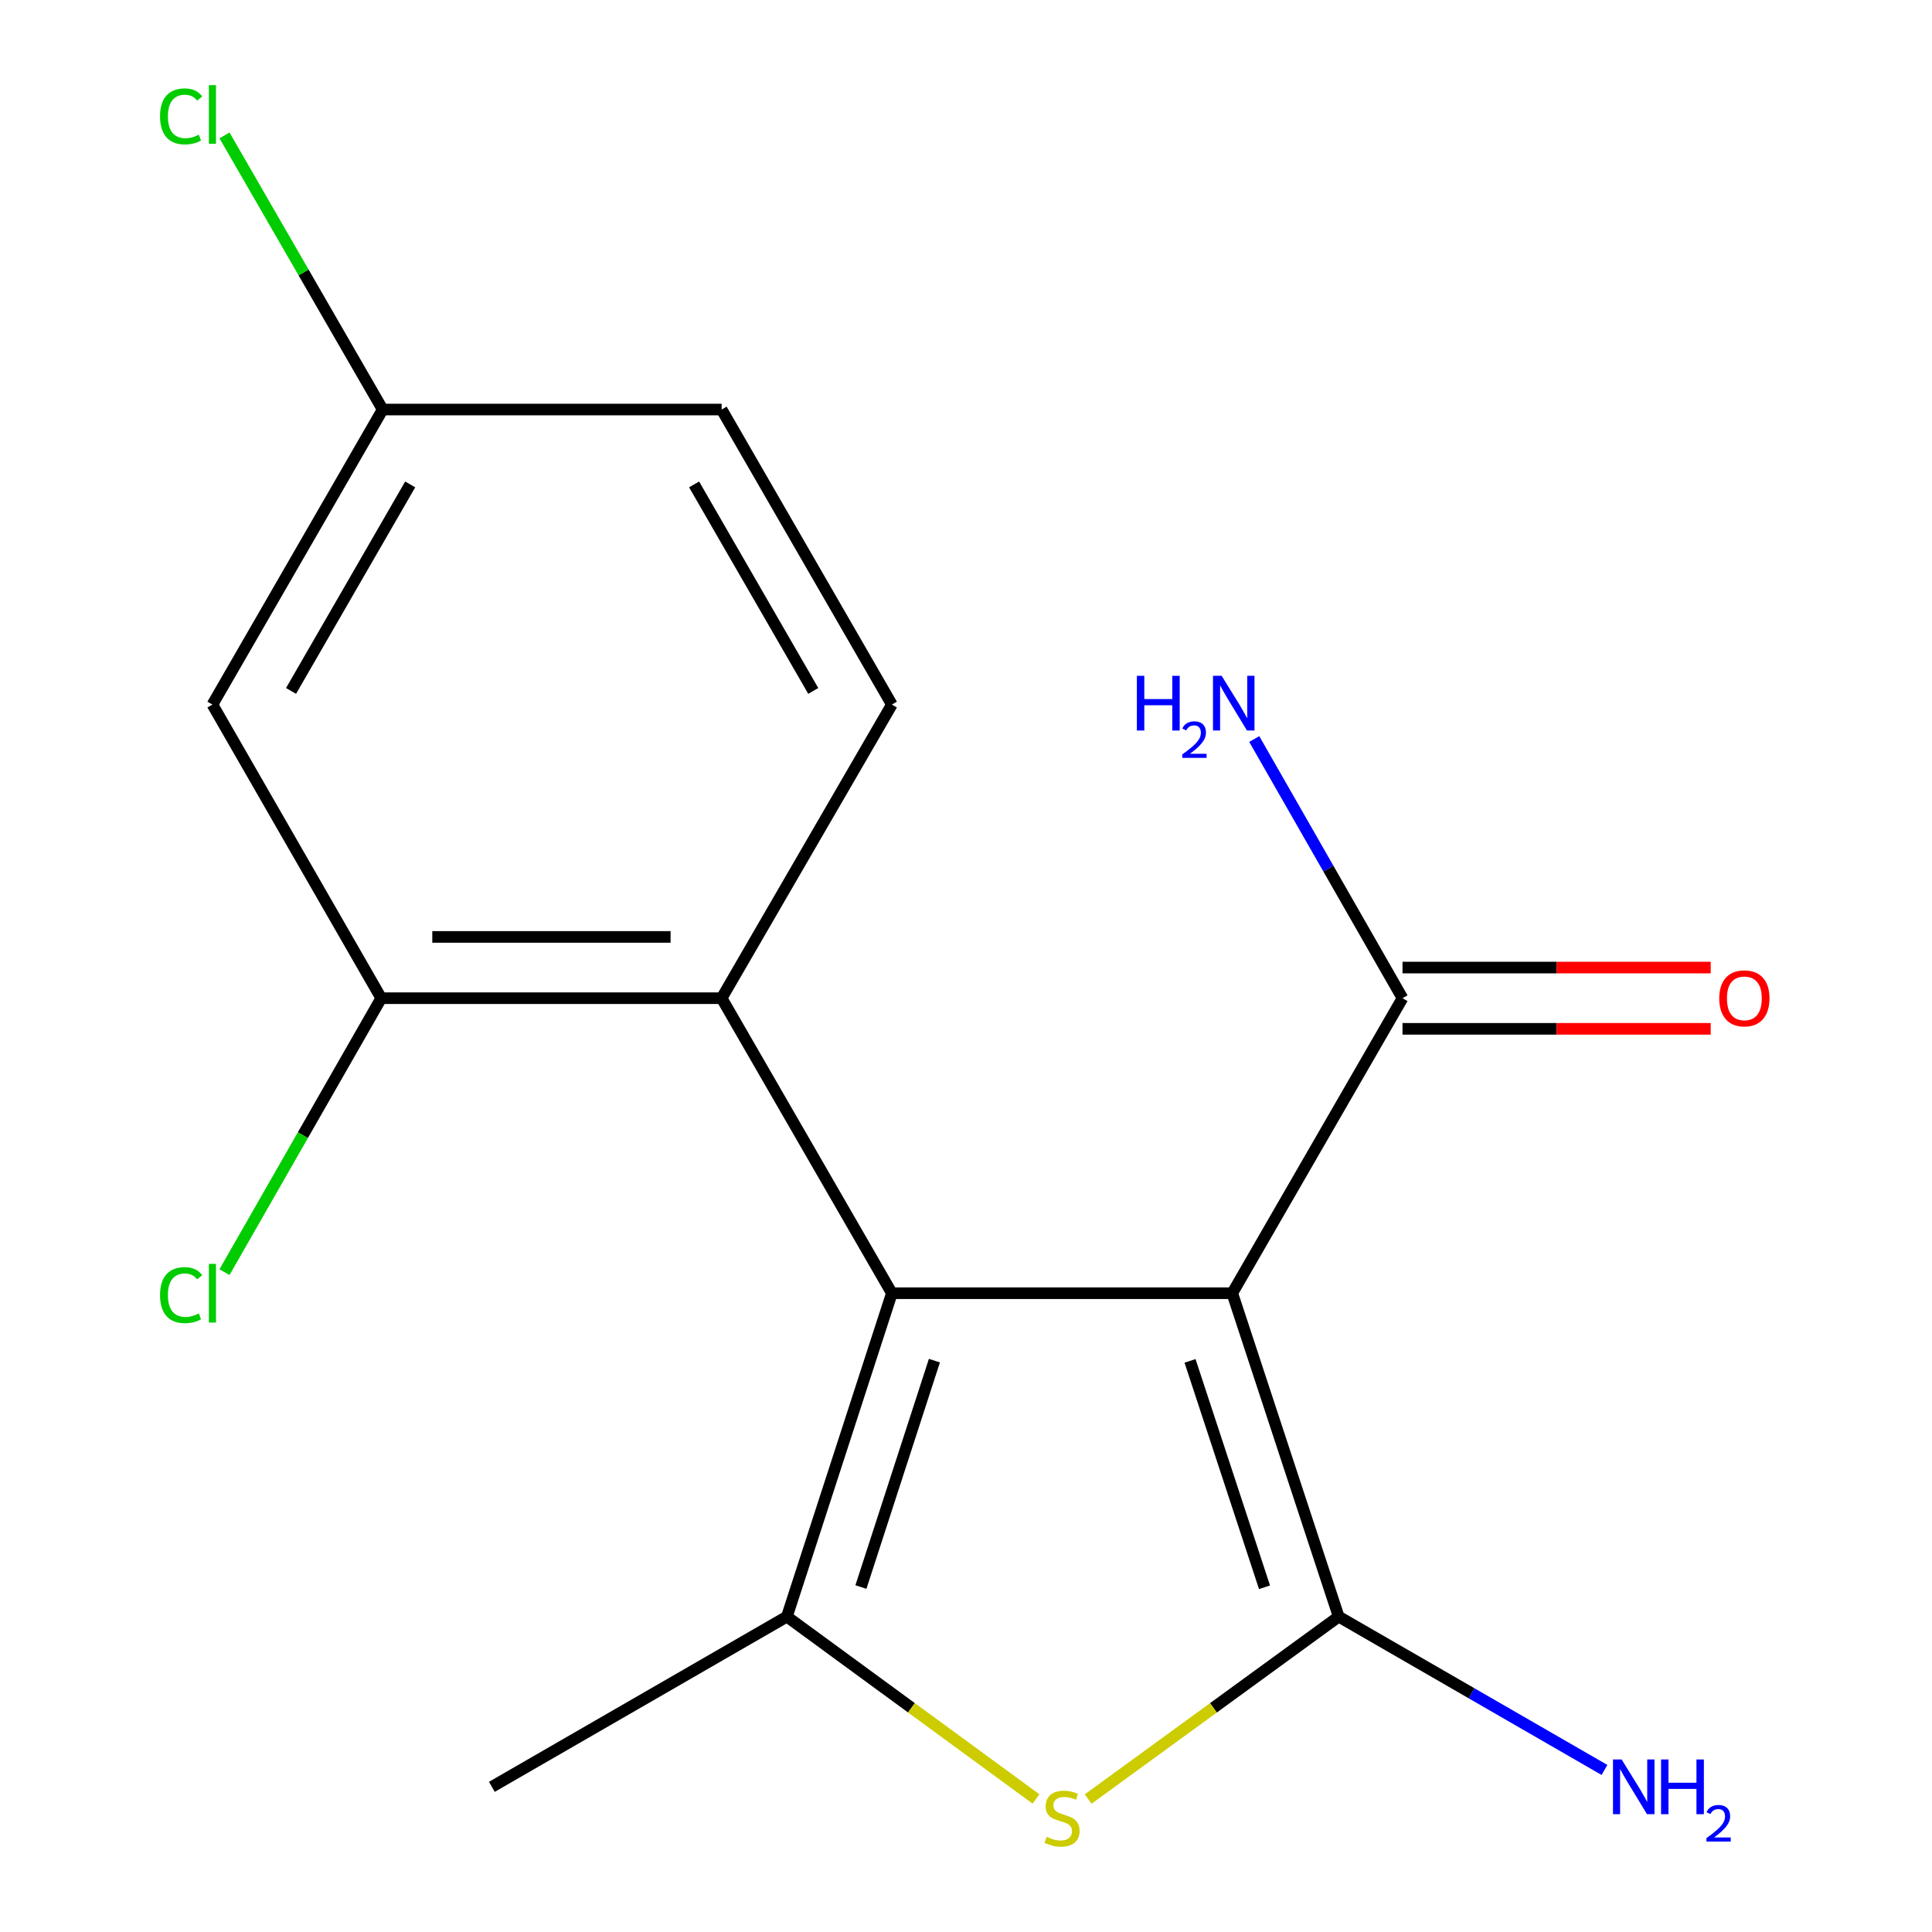 <?xml version='1.0' encoding='iso-8859-1'?>
<svg version='1.1' baseProfile='full'
              xmlns='http://www.w3.org/2000/svg'
                      xmlns:rdkit='http://www.rdkit.org/xml'
                      xmlns:xlink='http://www.w3.org/1999/xlink'
                  xml:space='preserve'
width='1000px' height='1000px' viewBox='0 0 1000 1000'>
<!-- END OF HEADER -->
<rect style='opacity:1.0;fill:#FFFFFF;stroke:none' width='1000' height='1000' x='0' y='0'> </rect>
<path class='bond-0' d='M 637.821,669.368 L 461.63,669.368' style='fill:none;fill-rule:evenodd;stroke:#000000;stroke-width:6px;stroke-linecap:butt;stroke-linejoin:miter;stroke-opacity:1' />
<path class='bond-1' d='M 637.821,669.368 L 692.898,836.766' style='fill:none;fill-rule:evenodd;stroke:#000000;stroke-width:6px;stroke-linecap:butt;stroke-linejoin:miter;stroke-opacity:1' />
<path class='bond-1' d='M 615.957,704.389 L 654.511,821.569' style='fill:none;fill-rule:evenodd;stroke:#000000;stroke-width:6px;stroke-linecap:butt;stroke-linejoin:miter;stroke-opacity:1' />
<path class='bond-5' d='M 637.821,669.368 L 725.934,516.663' style='fill:none;fill-rule:evenodd;stroke:#000000;stroke-width:6px;stroke-linecap:butt;stroke-linejoin:miter;stroke-opacity:1' />
<path class='bond-2' d='M 461.63,669.368 L 407.293,836.766' style='fill:none;fill-rule:evenodd;stroke:#000000;stroke-width:6px;stroke-linecap:butt;stroke-linejoin:miter;stroke-opacity:1' />
<path class='bond-2' d='M 483.645,704.269 L 445.609,821.448' style='fill:none;fill-rule:evenodd;stroke:#000000;stroke-width:6px;stroke-linecap:butt;stroke-linejoin:miter;stroke-opacity:1' />
<path class='bond-4' d='M 461.63,669.368 L 373.517,516.663' style='fill:none;fill-rule:evenodd;stroke:#000000;stroke-width:6px;stroke-linecap:butt;stroke-linejoin:miter;stroke-opacity:1' />
<path class='bond-3' d='M 692.898,836.766 L 628.066,883.975' style='fill:none;fill-rule:evenodd;stroke:#000000;stroke-width:6px;stroke-linecap:butt;stroke-linejoin:miter;stroke-opacity:1' />
<path class='bond-3' d='M 628.066,883.975 L 563.233,931.183' style='fill:none;fill-rule:evenodd;stroke:#CCCC00;stroke-width:6px;stroke-linecap:butt;stroke-linejoin:miter;stroke-opacity:1' />
<path class='bond-9' d='M 692.898,836.766 L 761.686,876.445' style='fill:none;fill-rule:evenodd;stroke:#000000;stroke-width:6px;stroke-linecap:butt;stroke-linejoin:miter;stroke-opacity:1' />
<path class='bond-9' d='M 761.686,876.445 L 830.473,916.124' style='fill:none;fill-rule:evenodd;stroke:#0000FF;stroke-width:6px;stroke-linecap:butt;stroke-linejoin:miter;stroke-opacity:1' />
<path class='bond-15' d='M 407.293,836.766 L 254.589,924.862' style='fill:none;fill-rule:evenodd;stroke:#000000;stroke-width:6px;stroke-linecap:butt;stroke-linejoin:miter;stroke-opacity:1' />
<path class='bond-17' d='M 407.293,836.766 L 471.763,883.955' style='fill:none;fill-rule:evenodd;stroke:#000000;stroke-width:6px;stroke-linecap:butt;stroke-linejoin:miter;stroke-opacity:1' />
<path class='bond-17' d='M 471.763,883.955 L 536.233,931.143' style='fill:none;fill-rule:evenodd;stroke:#CCCC00;stroke-width:6px;stroke-linecap:butt;stroke-linejoin:miter;stroke-opacity:1' />
<path class='bond-6' d='M 373.517,516.663 L 197.327,516.663' style='fill:none;fill-rule:evenodd;stroke:#000000;stroke-width:6px;stroke-linecap:butt;stroke-linejoin:miter;stroke-opacity:1' />
<path class='bond-6' d='M 347.089,484.949 L 223.755,484.949' style='fill:none;fill-rule:evenodd;stroke:#000000;stroke-width:6px;stroke-linecap:butt;stroke-linejoin:miter;stroke-opacity:1' />
<path class='bond-8' d='M 373.517,516.663 L 461.63,364.681' style='fill:none;fill-rule:evenodd;stroke:#000000;stroke-width:6px;stroke-linecap:butt;stroke-linejoin:miter;stroke-opacity:1' />
<path class='bond-10' d='M 725.934,532.52 L 805.696,532.52' style='fill:none;fill-rule:evenodd;stroke:#000000;stroke-width:6px;stroke-linecap:butt;stroke-linejoin:miter;stroke-opacity:1' />
<path class='bond-10' d='M 805.696,532.52 L 885.459,532.52' style='fill:none;fill-rule:evenodd;stroke:#FF0000;stroke-width:6px;stroke-linecap:butt;stroke-linejoin:miter;stroke-opacity:1' />
<path class='bond-10' d='M 725.934,500.806 L 805.696,500.806' style='fill:none;fill-rule:evenodd;stroke:#000000;stroke-width:6px;stroke-linecap:butt;stroke-linejoin:miter;stroke-opacity:1' />
<path class='bond-10' d='M 805.696,500.806 L 885.459,500.806' style='fill:none;fill-rule:evenodd;stroke:#FF0000;stroke-width:6px;stroke-linecap:butt;stroke-linejoin:miter;stroke-opacity:1' />
<path class='bond-12' d='M 725.934,516.663 L 687.565,449.59' style='fill:none;fill-rule:evenodd;stroke:#000000;stroke-width:6px;stroke-linecap:butt;stroke-linejoin:miter;stroke-opacity:1' />
<path class='bond-12' d='M 687.565,449.59 L 649.195,382.517' style='fill:none;fill-rule:evenodd;stroke:#0000FF;stroke-width:6px;stroke-linecap:butt;stroke-linejoin:miter;stroke-opacity:1' />
<path class='bond-7' d='M 197.327,516.663 L 109.954,364.681' style='fill:none;fill-rule:evenodd;stroke:#000000;stroke-width:6px;stroke-linecap:butt;stroke-linejoin:miter;stroke-opacity:1' />
<path class='bond-13' d='M 197.327,516.663 L 156.759,587.564' style='fill:none;fill-rule:evenodd;stroke:#000000;stroke-width:6px;stroke-linecap:butt;stroke-linejoin:miter;stroke-opacity:1' />
<path class='bond-13' d='M 156.759,587.564 L 116.192,658.465' style='fill:none;fill-rule:evenodd;stroke:#00CC00;stroke-width:6px;stroke-linecap:butt;stroke-linejoin:miter;stroke-opacity:1' />
<path class='bond-18' d='M 109.954,364.681 L 198.067,211.976' style='fill:none;fill-rule:evenodd;stroke:#000000;stroke-width:6px;stroke-linecap:butt;stroke-linejoin:miter;stroke-opacity:1' />
<path class='bond-18' d='M 150.64,357.625 L 212.319,250.732' style='fill:none;fill-rule:evenodd;stroke:#000000;stroke-width:6px;stroke-linecap:butt;stroke-linejoin:miter;stroke-opacity:1' />
<path class='bond-14' d='M 461.63,364.681 L 373.517,211.976' style='fill:none;fill-rule:evenodd;stroke:#000000;stroke-width:6px;stroke-linecap:butt;stroke-linejoin:miter;stroke-opacity:1' />
<path class='bond-14' d='M 420.944,357.625 L 359.265,250.732' style='fill:none;fill-rule:evenodd;stroke:#000000;stroke-width:6px;stroke-linecap:butt;stroke-linejoin:miter;stroke-opacity:1' />
<path class='bond-11' d='M 198.067,211.976 L 373.517,211.976' style='fill:none;fill-rule:evenodd;stroke:#000000;stroke-width:6px;stroke-linecap:butt;stroke-linejoin:miter;stroke-opacity:1' />
<path class='bond-16' d='M 198.067,211.976 L 157.134,141.03' style='fill:none;fill-rule:evenodd;stroke:#000000;stroke-width:6px;stroke-linecap:butt;stroke-linejoin:miter;stroke-opacity:1' />
<path class='bond-16' d='M 157.134,141.03 L 116.201,70.084' style='fill:none;fill-rule:evenodd;stroke:#00CC00;stroke-width:6px;stroke-linecap:butt;stroke-linejoin:miter;stroke-opacity:1' />
<path  class='atom-4' d='M 541.726 950.739
Q 542.046 950.859, 543.366 951.419
Q 544.686 951.979, 546.126 952.339
Q 547.606 952.659, 549.046 952.659
Q 551.726 952.659, 553.286 951.379
Q 554.846 950.059, 554.846 947.779
Q 554.846 946.219, 554.046 945.259
Q 553.286 944.299, 552.086 943.779
Q 550.886 943.259, 548.886 942.659
Q 546.366 941.899, 544.846 941.179
Q 543.366 940.459, 542.286 938.939
Q 541.246 937.419, 541.246 934.859
Q 541.246 931.299, 543.646 929.099
Q 546.086 926.899, 550.886 926.899
Q 554.166 926.899, 557.886 928.459
L 556.966 931.539
Q 553.566 930.139, 551.006 930.139
Q 548.246 930.139, 546.726 931.299
Q 545.206 932.419, 545.246 934.379
Q 545.246 935.899, 546.006 936.819
Q 546.806 937.739, 547.926 938.259
Q 549.086 938.779, 551.006 939.379
Q 553.566 940.179, 555.086 940.979
Q 556.606 941.779, 557.686 943.419
Q 558.806 945.019, 558.806 947.779
Q 558.806 951.699, 556.166 953.819
Q 553.566 955.899, 549.206 955.899
Q 546.686 955.899, 544.766 955.339
Q 542.886 954.819, 540.646 953.899
L 541.726 950.739
' fill='#CCCC00'/>
<path  class='atom-10' d='M 839.36 910.702
L 848.64 925.702
Q 849.56 927.182, 851.04 929.862
Q 852.52 932.542, 852.6 932.702
L 852.6 910.702
L 856.36 910.702
L 856.36 939.022
L 852.48 939.022
L 842.52 922.622
Q 841.36 920.702, 840.12 918.502
Q 838.92 916.302, 838.56 915.622
L 838.56 939.022
L 834.88 939.022
L 834.88 910.702
L 839.36 910.702
' fill='#0000FF'/>
<path  class='atom-10' d='M 859.76 910.702
L 863.6 910.702
L 863.6 922.742
L 878.08 922.742
L 878.08 910.702
L 881.92 910.702
L 881.92 939.022
L 878.08 939.022
L 878.08 925.942
L 863.6 925.942
L 863.6 939.022
L 859.76 939.022
L 859.76 910.702
' fill='#0000FF'/>
<path  class='atom-10' d='M 883.293 938.028
Q 883.98 936.259, 885.616 935.283
Q 887.253 934.279, 889.524 934.279
Q 892.348 934.279, 893.932 935.811
Q 895.516 937.342, 895.516 940.061
Q 895.516 942.833, 893.457 945.42
Q 891.424 948.007, 887.2 951.07
L 895.833 951.07
L 895.833 953.182
L 883.24 953.182
L 883.24 951.413
Q 886.725 948.931, 888.784 947.083
Q 890.87 945.235, 891.873 943.572
Q 892.876 941.909, 892.876 940.193
Q 892.876 938.398, 891.979 937.395
Q 891.081 936.391, 889.524 936.391
Q 888.019 936.391, 887.016 936.999
Q 886.012 937.606, 885.3 938.952
L 883.293 938.028
' fill='#0000FF'/>
<path  class='atom-11' d='M 889.882 516.743
Q 889.882 509.943, 893.242 506.143
Q 896.602 502.343, 902.882 502.343
Q 909.162 502.343, 912.522 506.143
Q 915.882 509.943, 915.882 516.743
Q 915.882 523.623, 912.482 527.543
Q 909.082 531.423, 902.882 531.423
Q 896.642 531.423, 893.242 527.543
Q 889.882 523.663, 889.882 516.743
M 902.882 528.223
Q 907.202 528.223, 909.522 525.343
Q 911.882 522.423, 911.882 516.743
Q 911.882 511.183, 909.522 508.383
Q 907.202 505.543, 902.882 505.543
Q 898.562 505.543, 896.202 508.343
Q 893.882 511.143, 893.882 516.743
Q 893.882 522.463, 896.202 525.343
Q 898.562 528.223, 902.882 528.223
' fill='#FF0000'/>
<path  class='atom-13' d='M 588.446 349.799
L 592.286 349.799
L 592.286 361.839
L 606.766 361.839
L 606.766 349.799
L 610.606 349.799
L 610.606 378.119
L 606.766 378.119
L 606.766 365.039
L 592.286 365.039
L 592.286 378.119
L 588.446 378.119
L 588.446 349.799
' fill='#0000FF'/>
<path  class='atom-13' d='M 611.979 377.125
Q 612.665 375.356, 614.302 374.379
Q 615.939 373.376, 618.209 373.376
Q 621.034 373.376, 622.618 374.907
Q 624.202 376.439, 624.202 379.158
Q 624.202 381.93, 622.143 384.517
Q 620.11 387.104, 615.886 390.167
L 624.519 390.167
L 624.519 392.279
L 611.926 392.279
L 611.926 390.51
Q 615.411 388.028, 617.47 386.18
Q 619.556 384.332, 620.559 382.669
Q 621.562 381.006, 621.562 379.29
Q 621.562 377.495, 620.664 376.491
Q 619.767 375.488, 618.209 375.488
Q 616.704 375.488, 615.701 376.095
Q 614.698 376.703, 613.985 378.049
L 611.979 377.125
' fill='#0000FF'/>
<path  class='atom-13' d='M 632.319 349.799
L 641.599 364.799
Q 642.519 366.279, 643.999 368.959
Q 645.479 371.639, 645.559 371.799
L 645.559 349.799
L 649.319 349.799
L 649.319 378.119
L 645.439 378.119
L 635.479 361.719
Q 634.319 359.799, 633.079 357.599
Q 631.879 355.399, 631.519 354.719
L 631.519 378.119
L 627.839 378.119
L 627.839 349.799
L 632.319 349.799
' fill='#0000FF'/>
<path  class='atom-14' d='M 82.834 670.348
Q 82.834 663.308, 86.114 659.628
Q 89.433 655.908, 95.713 655.908
Q 101.554 655.908, 104.674 660.028
L 102.034 662.188
Q 99.754 659.188, 95.713 659.188
Q 91.433 659.188, 89.153 662.068
Q 86.913 664.908, 86.913 670.348
Q 86.913 675.948, 89.234 678.828
Q 91.594 681.708, 96.153 681.708
Q 99.273 681.708, 102.914 679.828
L 104.034 682.828
Q 102.554 683.788, 100.314 684.348
Q 98.073 684.908, 95.594 684.908
Q 89.433 684.908, 86.114 681.148
Q 82.834 677.388, 82.834 670.348
' fill='#00CC00'/>
<path  class='atom-14' d='M 108.114 654.188
L 111.794 654.188
L 111.794 684.548
L 108.114 684.548
L 108.114 654.188
' fill='#00CC00'/>
<path  class='atom-17' d='M 82.834 60.234
Q 82.834 53.194, 86.114 49.514
Q 89.433 45.794, 95.713 45.794
Q 101.554 45.794, 104.674 49.914
L 102.034 52.074
Q 99.754 49.074, 95.713 49.074
Q 91.433 49.074, 89.153 51.954
Q 86.913 54.794, 86.913 60.234
Q 86.913 65.834, 89.234 68.714
Q 91.594 71.594, 96.153 71.594
Q 99.273 71.594, 102.914 69.714
L 104.034 72.714
Q 102.554 73.674, 100.314 74.234
Q 98.073 74.794, 95.594 74.794
Q 89.433 74.794, 86.114 71.034
Q 82.834 67.274, 82.834 60.234
' fill='#00CC00'/>
<path  class='atom-17' d='M 108.114 44.074
L 111.794 44.074
L 111.794 74.434
L 108.114 74.434
L 108.114 44.074
' fill='#00CC00'/>
</svg>
